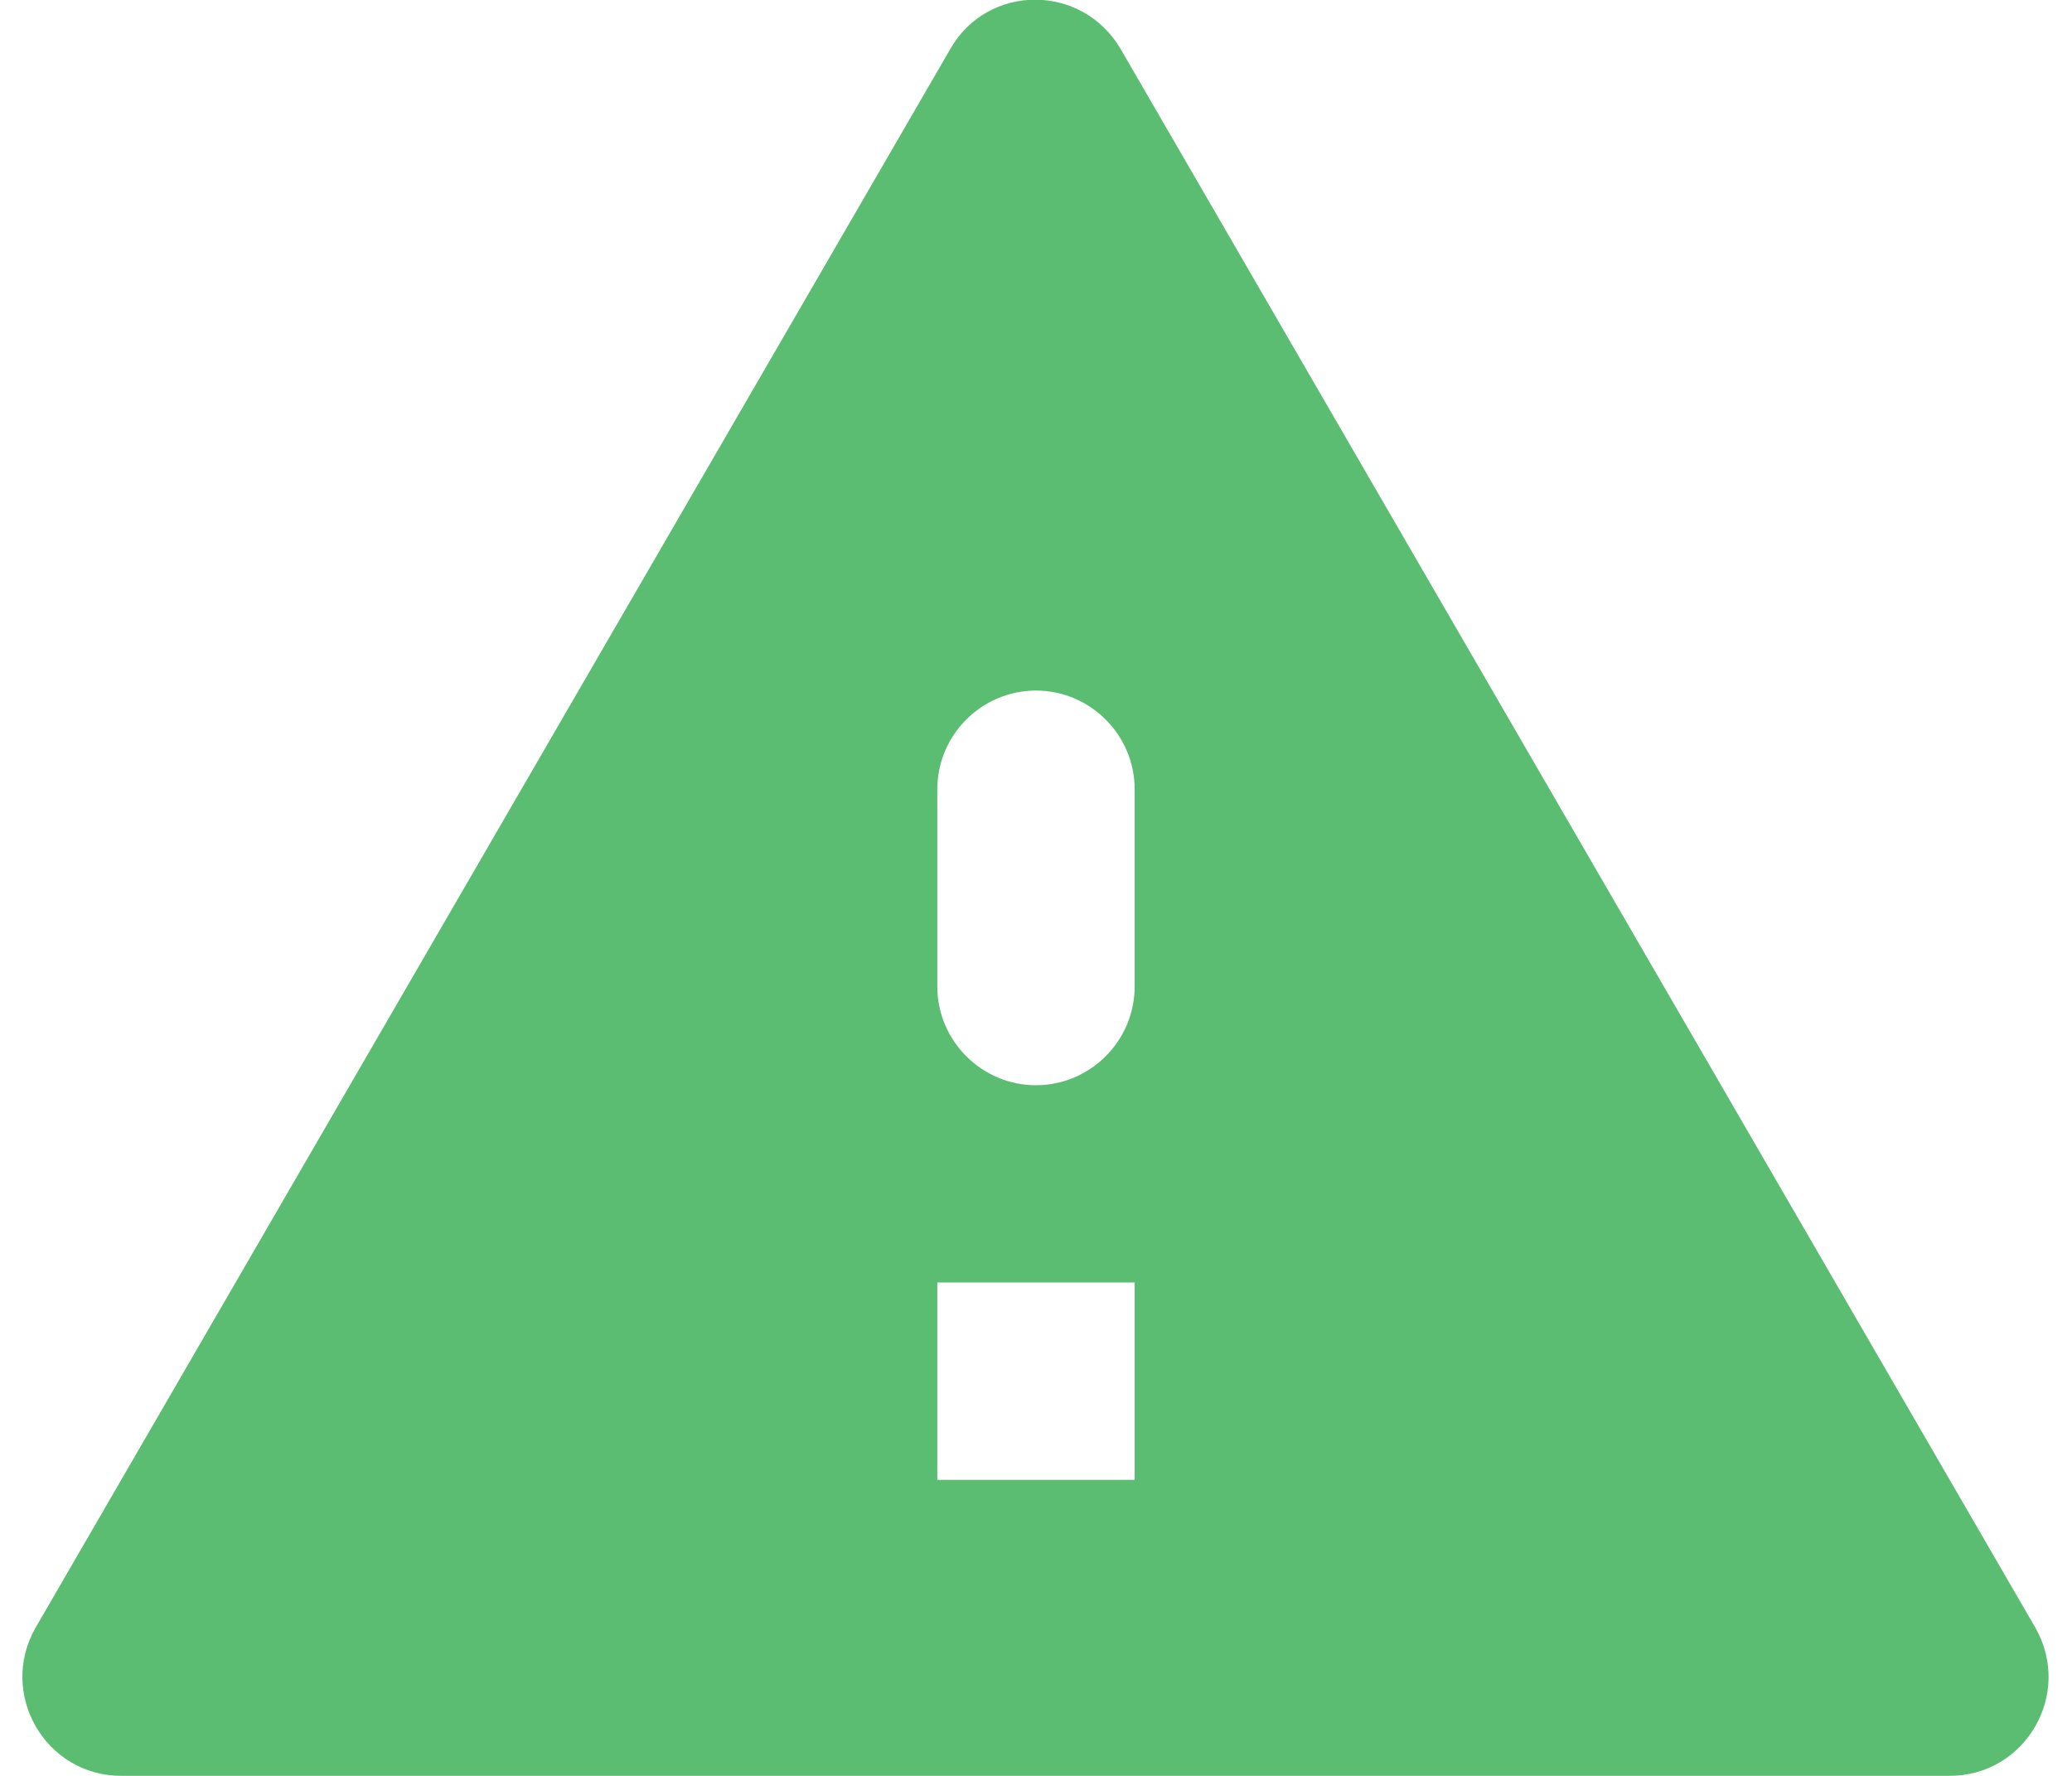 <svg xmlns="http://www.w3.org/2000/svg" fill="none" viewBox="0 0 49 42" height="42" width="49">
<path fill="#5BBD72" d="M2.869 41.999H46.106C47.903 41.999 49.023 40.062 48.136 38.499L26.506 1.166C25.596 -0.398 23.356 -0.398 22.469 1.166L0.839 38.499C-0.047 40.062 1.073 41.999 2.869 41.999V41.999ZM26.833 34.999H22.166V30.332H26.833V34.999ZM24.499 25.666C23.216 25.666 22.166 24.616 22.166 23.332V18.666C22.166 17.382 23.216 16.332 24.499 16.332C25.783 16.332 26.833 17.382 26.833 18.666V23.332C26.833 24.616 25.783 25.666 24.499 25.666Z" id="Vector"></path>
</svg>
